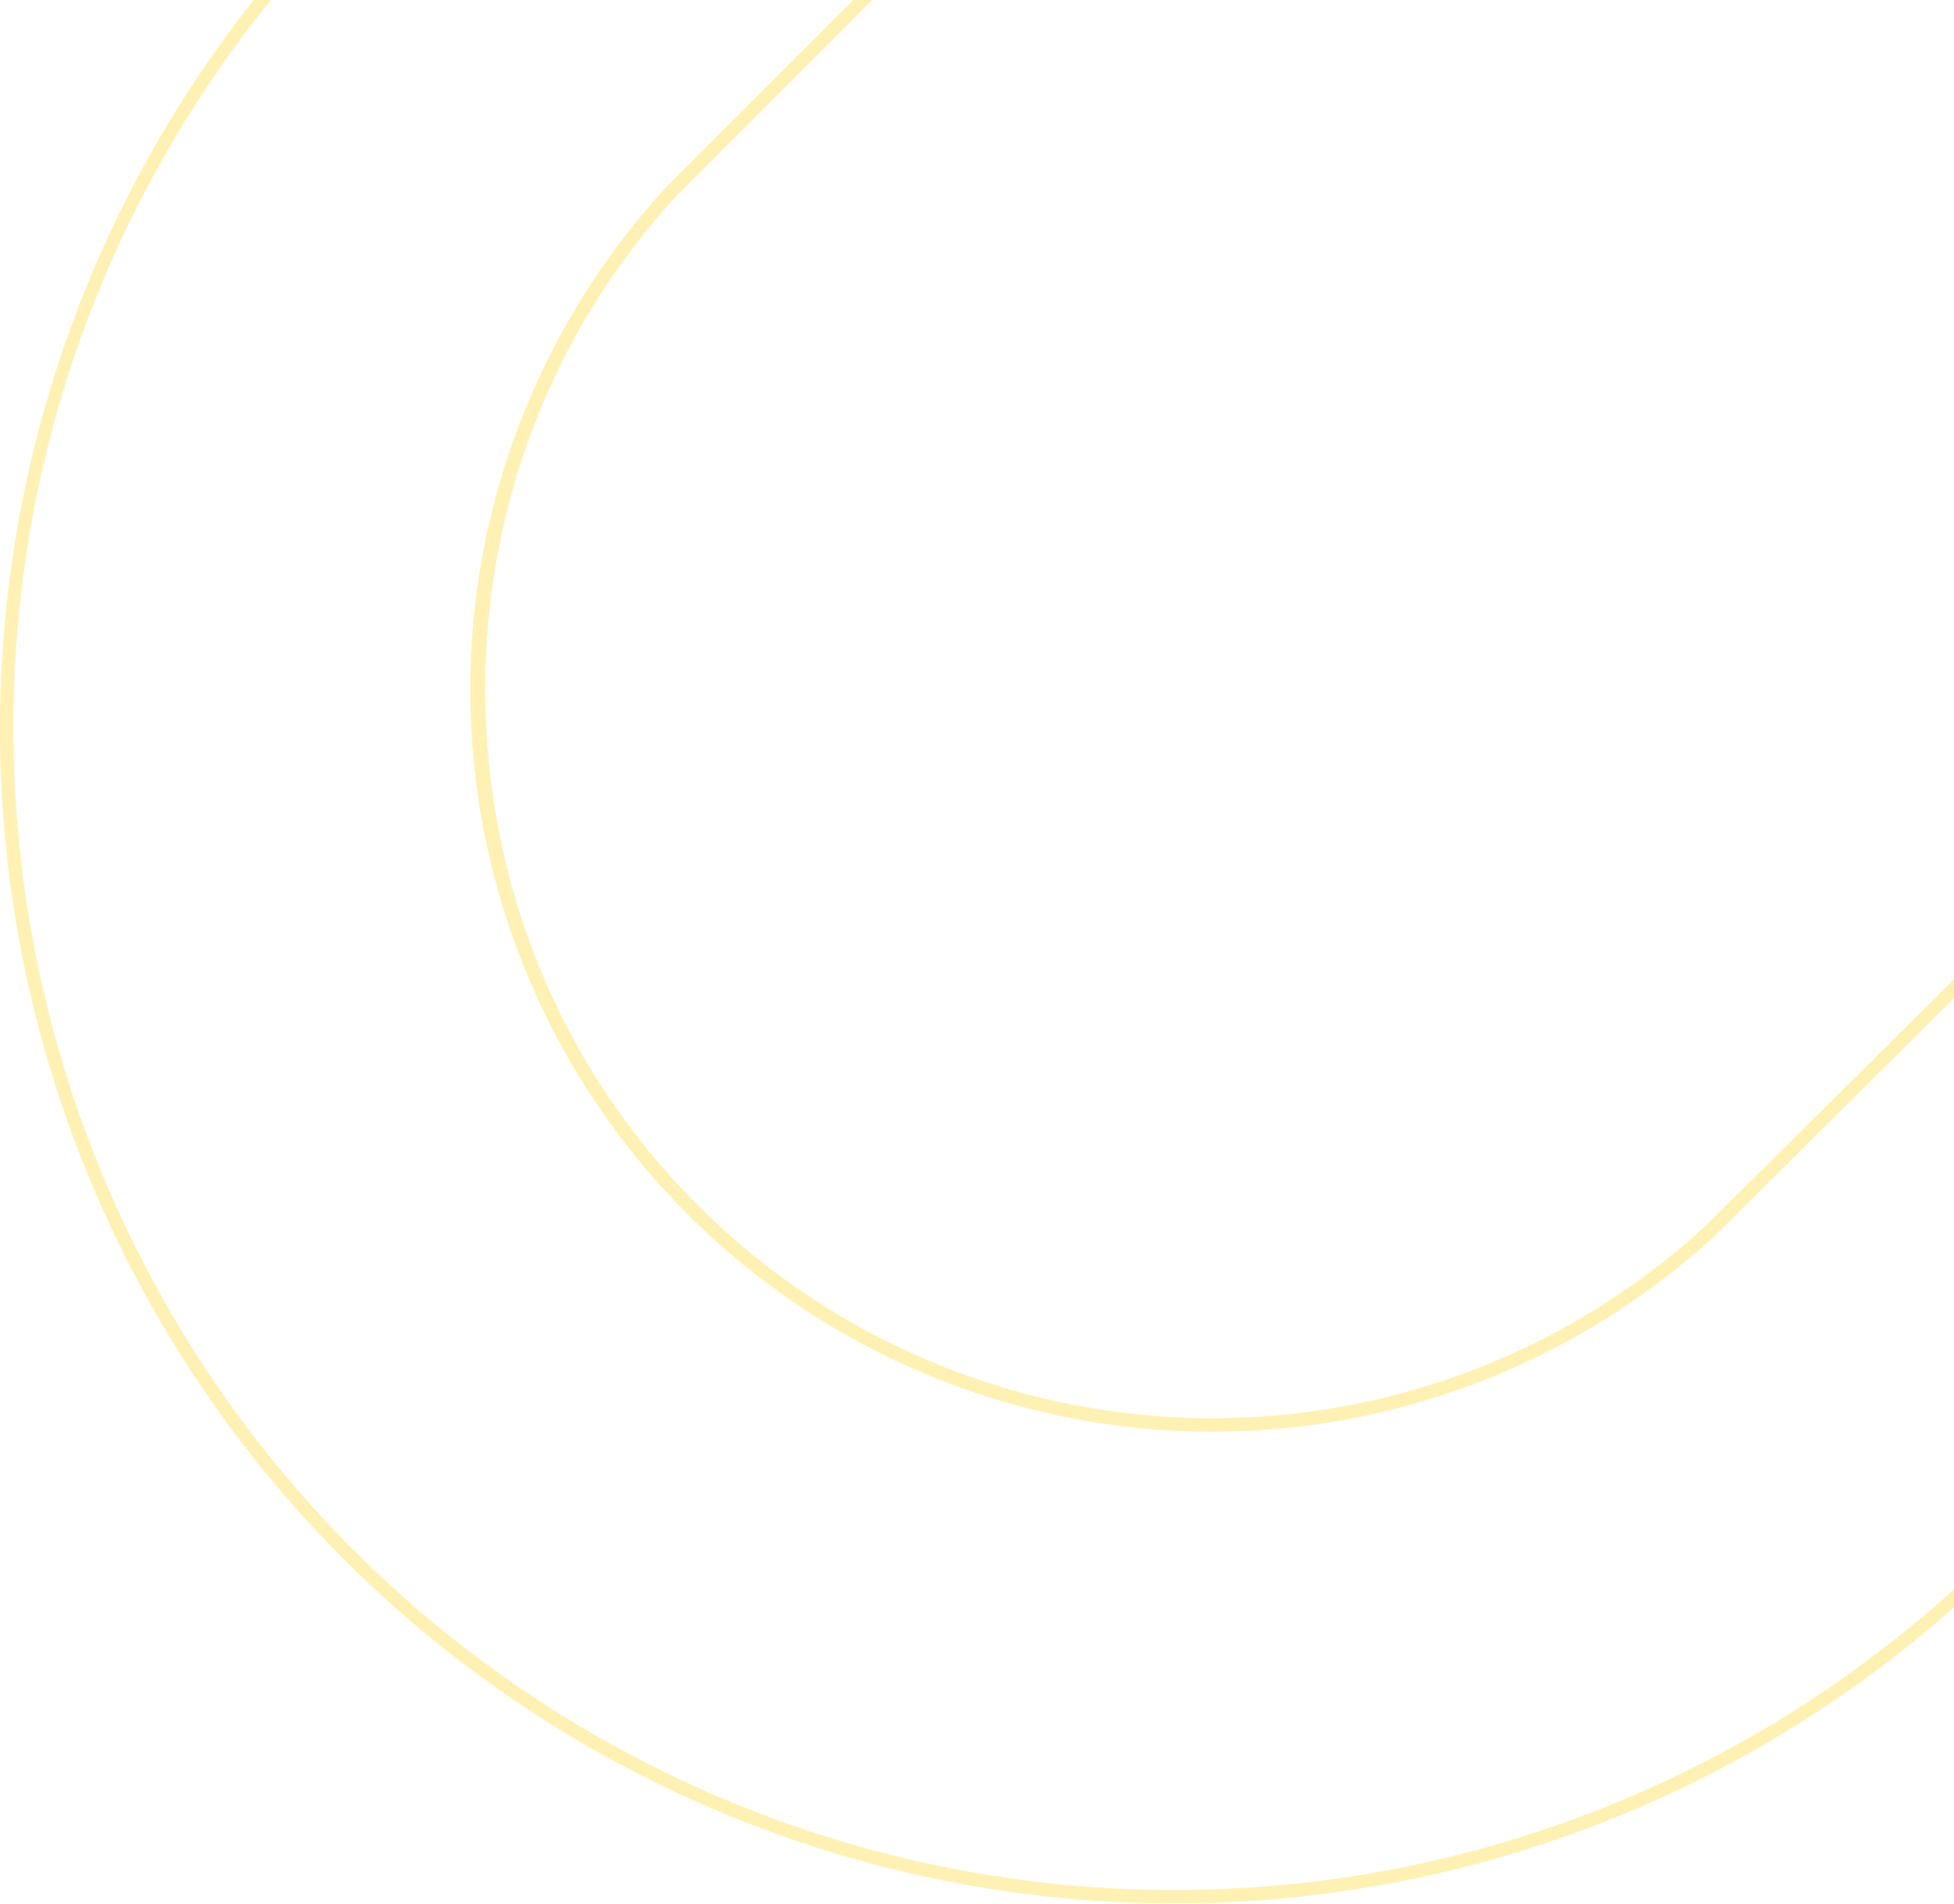 <svg xmlns="http://www.w3.org/2000/svg" width="288.428" height="281.002" viewBox="0 0 288.428 281.002">
  <g id="forma" transform="translate(-0.002 0.002)">
    <g id="Grupo_5148" data-name="Grupo 5148" transform="translate(0.002 -0.003)">
      <path id="Trazado_597" data-name="Trazado 597" d="M2.06,112.017a171.352,171.352,0,0,0,286.37,122.57v2.67A173.351,173.351,0,0,1,37.45,0h2.56A170.026,170.026,0,0,0,2.06,112.017Z" transform="translate(-0.002 0.003)" fill="#fc0" opacity="0.3"/>
      <path id="Trazado_598" data-name="Trazado 598" d="M99.8,244.224a107.512,107.512,0,0,0,151.94,6.41l36.69-36.42v2.82l-35.31,35.05A109.545,109.545,0,0,1,98.59,97.024l27.36-27.36h2.83l-28.75,28.75c-37.78,40.82-37.88,104.87-.23,145.81Z" transform="translate(-0.002 -69.664)" fill="#fc0" opacity="0.3"/>
    </g>
  </g>
</svg>
